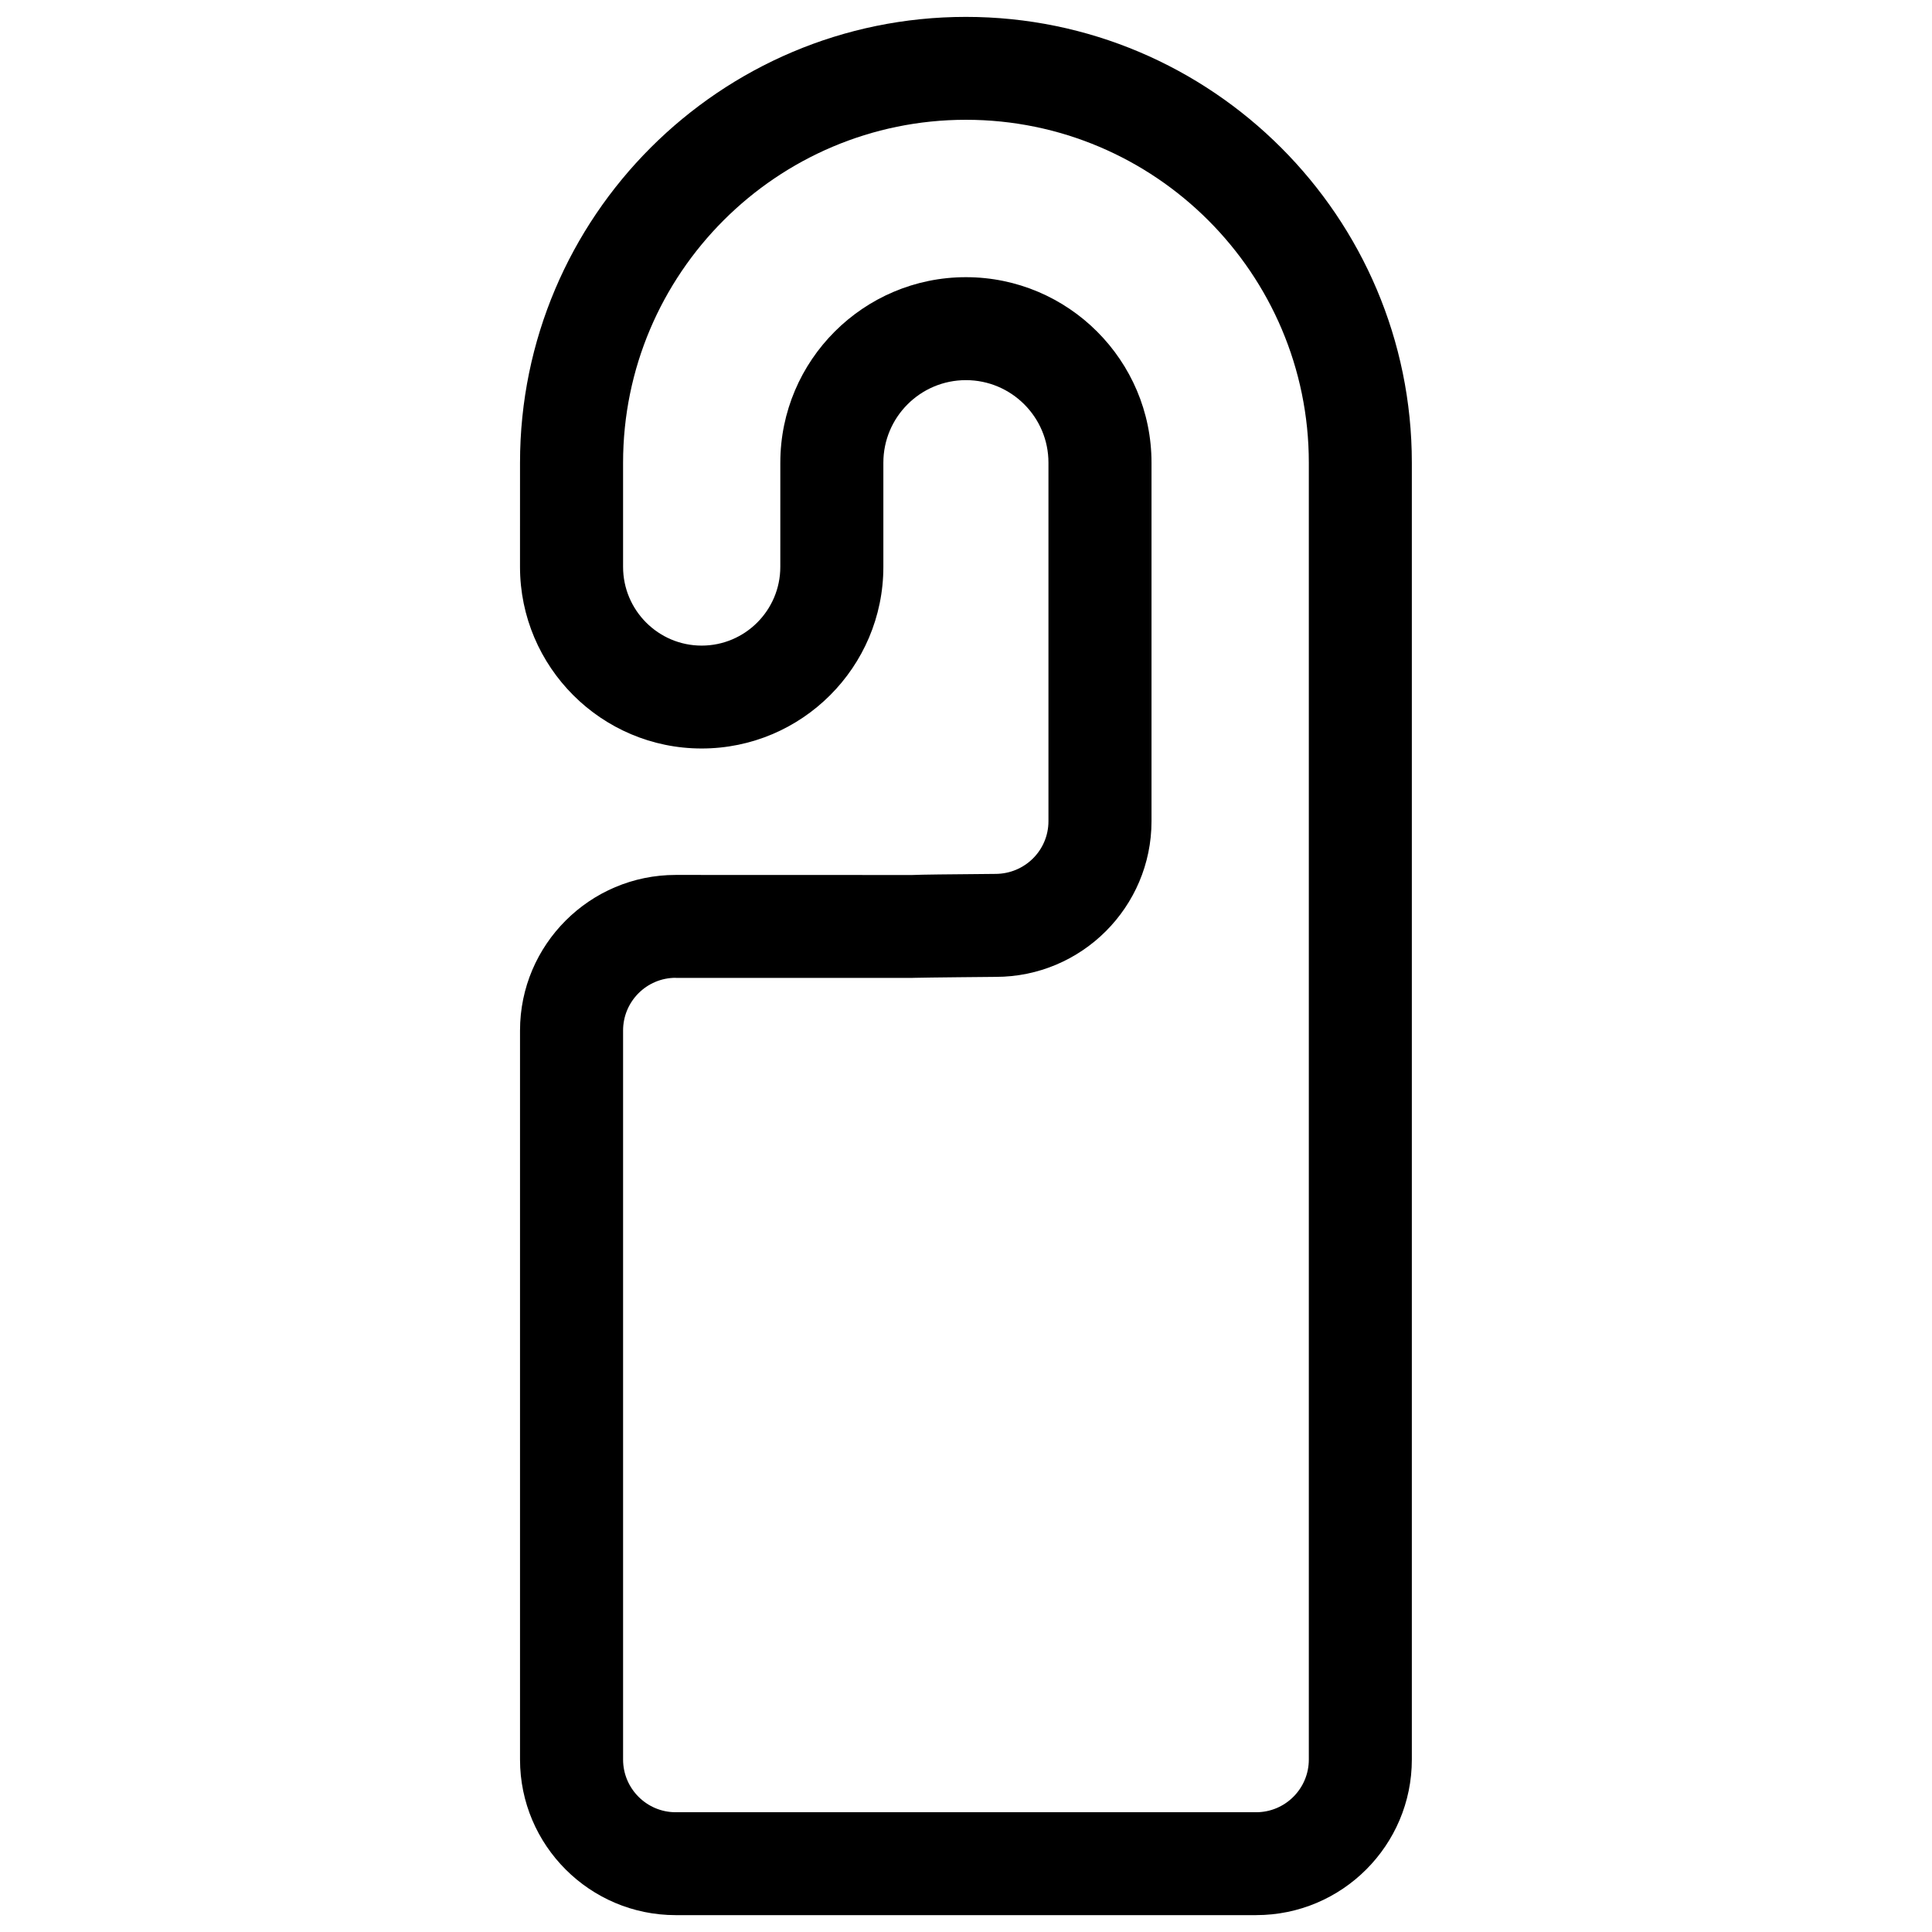 <?xml version="1.0" encoding="UTF-8"?>
<!-- Uploaded to: ICON Repo, www.svgrepo.com, Generator: ICON Repo Mixer Tools -->
<svg width="800px" height="800px" version="1.1" viewBox="144 144 512 512" xmlns="http://www.w3.org/2000/svg">
 <defs>
  <clipPath id="a">
   <path d="m281 148.09h238v503.81h-238z"/>
  </clipPath>
 </defs>
 <g clip-path="url(#a)">
  <path d="m476.91 651.53h-153.85c-22.734 0-41.25-18.492-41.25-41.227v-193.21c0-22.734 18.516-41.227 41.25-41.227l62.66 0.02c2.918-0.125 8.734-0.168 22.043-0.293 7.828 0 14.086-6.254 14.086-13.961v-95.016c0-12.07-9.805-21.875-21.875-21.875-12.07 0-21.875 9.805-21.875 21.875v27.605c0 26.555-21.602 48.137-48.156 48.137-26.535 0-48.137-21.602-48.137-48.137l0.004-27.605c0-65.16 53.004-118.14 118.16-118.14 65.16 0 118.18 53.004 118.18 118.14v343.68c0.004 22.734-18.492 41.23-41.246 41.23zm-153.85-248.4c-7.684 0-13.938 6.254-13.938 13.961v193.21c0 7.684 6.254 13.961 13.938 13.961h153.83c7.703 0 13.961-6.254 13.961-13.961v-343.68c0-50.109-40.746-90.875-90.875-90.875-50.109 0-90.855 40.766-90.855 90.875v27.605c0 11.504 9.34 20.867 20.824 20.867 11.504 0 20.844-9.363 20.844-20.867l0.004-27.605c0-27.121 22.062-49.164 49.184-49.164 27.121 0 49.184 22.043 49.184 49.164v95.012c0 22.734-18.516 41.25-41.27 41.25-0.043 0-18.789 0.168-21.41 0.25-0.25 0-0.504 0.02-0.754 0.02l-62.664 0.004z"/>
 </g>
</svg>